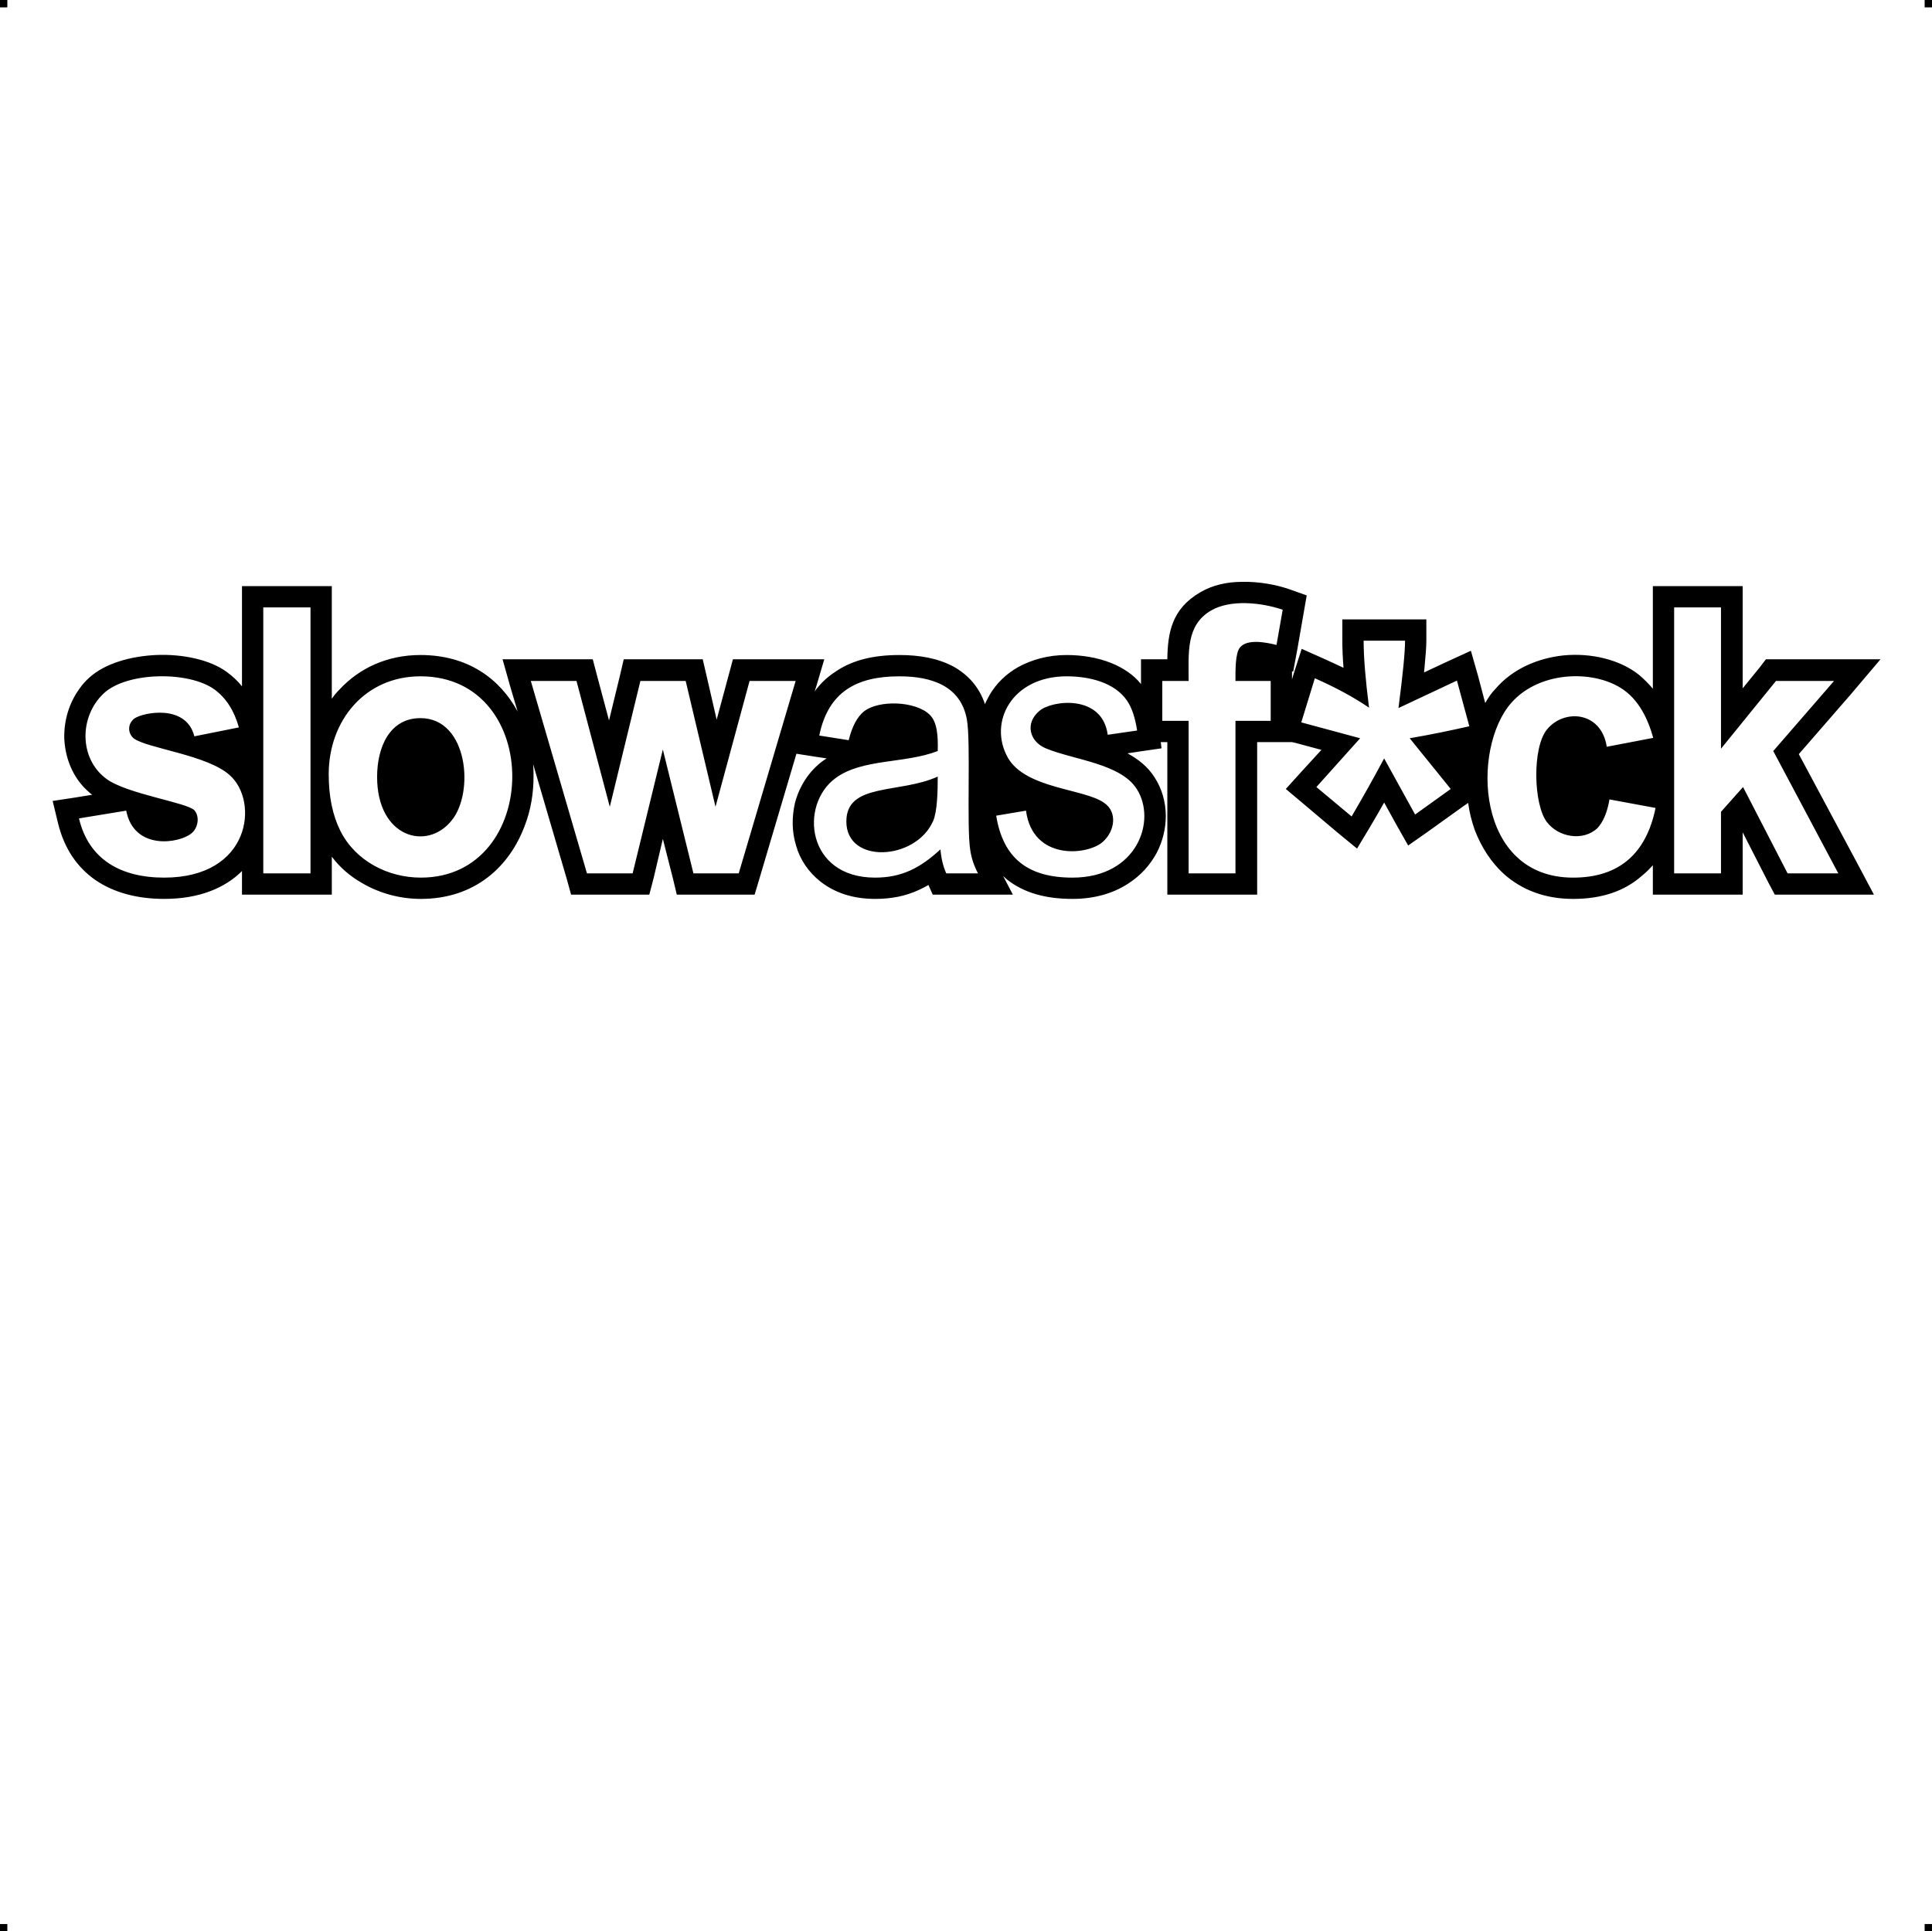 <?xml version="1.0" encoding="UTF-8"?> <!-- Creator: CorelDRAW X7 --> <?xml-stylesheet href="slow-as-f-ck-contur.css" type="text/css"?> <svg xmlns="http://www.w3.org/2000/svg" xmlns:xlink="http://www.w3.org/1999/xlink" xml:space="preserve" width="4.994in" height="4.993in" version="1.1" style="shape-rendering:geometricPrecision; text-rendering:geometricPrecision; image-rendering:optimizeQuality; fill-rule:evenodd; clip-rule:evenodd" viewBox="0 0 4990 4989"> <g id="Layer_x0020_1">  <g id="_761847792"> <rect class="fil0" width="18.958" height="19.065"></rect> <rect class="fil0" x="4971" width="18.958" height="19.065"></rect> <rect class="fil0" y="4970" width="18.958" height="19.065"></rect> <rect class="fil0" x="4971" y="4970" width="18.958" height="19.065"></rect> </g> <path class="fil1" d="M2129 1703l-21 71 -4 12c14,-19 31,-36 51,-49 45,-32 101,-45 168,-45 51,0 99,8 140,30 37,21 66,52 81,97 3,-8 8,-16 12,-24 17,-29 42,-54 74,-72 35,-19 77,-31 125,-31 38,0 79,6 116,21 29,12 56,29 76,54l0 -64 68 0c1,-68 11,-130 85,-173 32,-19 70,-27 108,-27 43,-1 87,7 122,19l45 16 -8 46 -16 92 -11 59 -3 -1 0 21 6 -20 19 -59 56 25c18,8 35,16 52,24 -2,-26 -3,-49 -3,-70l0 -55 217 0 0 55c0,16 -2,40 -5,72l-1 10 62 -29 59 -27 18 63 19 72c8,-14 16,-26 26,-36 45,-53 111,-80 176,-87 72,-7 146,11 195,50 13,11 25,23 36,36l0 -265 232 0 0 264 44 -54 16 -21 296 0 -78 92 -133 153 151 282 43 81 -256 0 -16 -30 -67 -131 0 161 -232 0 0 -55 0 -21c-9,10 -18,19 -28,27 -45,40 -104,60 -178,60 -74,0 -132,-24 -176,-62 -36,-32 -61,-72 -78,-116 -8,-23 -14,-46 -17,-70l-13 9 -92 66 -50 35 -30 -53 -32 -58c-11,20 -24,42 -37,64l-33 55 -50 -41 -90 -76 -44 -37 38 -42 54 -59 -67 -18 -9 -2 0 0 -90 0 0 394 -232 0 0 -394 -17 0 2 16 -55 8 -33 5c28,15 53,35 70,62 19,29 29,64 29,100 0,32 -8,66 -24,96 -17,31 -41,58 -74,79 -37,24 -85,39 -143,39 -70,0 -126,-16 -169,-50 -3,-3 -7,-6 -10,-9l25 48 -207 0 -11 -25c-8,5 -17,9 -25,13 -35,16 -71,23 -113,23 -59,0 -105,-17 -140,-44 -32,-25 -54,-58 -64,-94 -11,-36 -11,-73 -3,-109 11,-43 36,-83 73,-110 3,-2 6,-4 9,-6l-27 -4 -51 -8 -96 324 -12 40 -201 0 -10 -42 -26 -102 -24 102 -11 42 -202 0 -11 -40 -87 -297c1,11 1,21 1,32 0,43 -7,86 -22,125 -39,107 -129,191 -269,191 -53,0 -106,-14 -152,-41 -30,-17 -57,-40 -78,-68l0 98 -232 0 0 -61c-43,43 -109,72 -201,72 -69,0 -130,-16 -178,-49 -47,-33 -80,-81 -96,-146l-14 -58 59 -9 43 -7c-8,-6 -15,-13 -21,-19 -33,-35 -49,-81 -51,-127 -1,-45 12,-91 40,-129 7,-10 15,-19 24,-27 40,-37 107,-56 173,-59 68,-3 140,12 183,44 15,11 28,23 39,37l0 -259 232 0 0 291c6,-9 13,-17 20,-24 51,-55 123,-89 209,-89 122,0 205,61 251,146l-19 -64 -20 -71 233 0 11 42 31 116 28 -115 10 -43 204 0 10 43 26 113 31 -115 11 -41c77,0 151,0 236,0zm2195 553l0 -687 121 0 0 365 142 -175 150 0 -157 181 168 316 -131 0 -115 -223 -57 64 0 159 -121 0zm-4120 -142l122 -20c20,103 136,85 168,59 17,-13 23,-43 8,-60 -19,-20 -174,-42 -227,-81 -71,-52 -71,-161 -7,-221 60,-56 220,-58 286,-10 30,22 51,55 63,98l-115 23c-21,-84 -132,-62 -155,-46 -17,13 -18,37 -2,51 33,26 192,43 249,96 75,67 54,264 -170,264 -112,0 -195,-47 -220,-153zm476 142l0 -687 122 0 0 687 -122 0zm294 -249c0,156 128,192 192,113 60,-72 43,-265 -80,-265 -79,0 -112,74 -112,152zm-125 -7c0,-139 94,-253 237,-253 319,0 313,520 1,520 -85,0 -169,-43 -208,-121 -20,-40 -30,-89 -30,-146zm667 256l-145 -497 118 0 86 325 79 -325 117 0 77 325 88 -325 119 0 -147 497 -117 0 -79 -320 -78 320 -118 0zm906 -250c-99,45 -236,15 -236,116 0,111 179,101 224,-1 11,-25 12,-77 12,-115zm7 188c-53,49 -101,73 -169,73 -177,0 -196,-188 -102,-257 69,-51 179,-37 264,-70 1,-38 -1,-75 -21,-94 -36,-35 -131,-39 -170,-8 -17,14 -30,38 -39,74l-76 -12c23,-112 95,-153 207,-153 85,0 158,26 174,110 11,56 -1,278 9,339 3,21 10,41 20,60l-82 0c-8,-18 -13,-38 -15,-62zm144 -87l77 -13c17,130 160,116 199,80 30,-27 38,-76 3,-100 -51,-37 -203,-36 -249,-117 -51,-91 10,-210 152,-210 59,0 124,16 156,63 13,19 21,45 26,77l-76 11c-14,-106 -145,-89 -176,-62 -38,31 -27,79 16,97 72,30 193,39 235,105 52,81 2,229 -166,229 -114,0 -179,-49 -197,-160zm429 -348l68 0c0,-74 -7,-144 58,-182 50,-29 129,-21 185,-2l-16 91c-28,-7 -75,-16 -94,6 -13,15 -12,61 -12,87l91 0 0 103 -91 0 0 394 -121 0 0 -394 -68 0 0 -103zm489 350l-91 -76 113 -126 -152 -41 35 -114c52,23 99,48 140,76 -9,-71 -14,-129 -14,-173l107 0c0,31 -6,89 -17,174l151 -71 32 118c-44,10 -96,21 -154,31l106 131 -92 66 -80 -145c-25,47 -53,97 -84,150zm779 -203l-120 23c-14,-92 -111,-99 -155,-44 -38,48 -34,193 0,238 30,40 94,51 131,16 14,-15 25,-39 31,-74l119 22c-24,117 -93,180 -213,180 -252,0 -263,-333 -160,-451 75,-86 223,-87 296,-30 33,26 56,66 71,120z"></path> </g> </svg> 